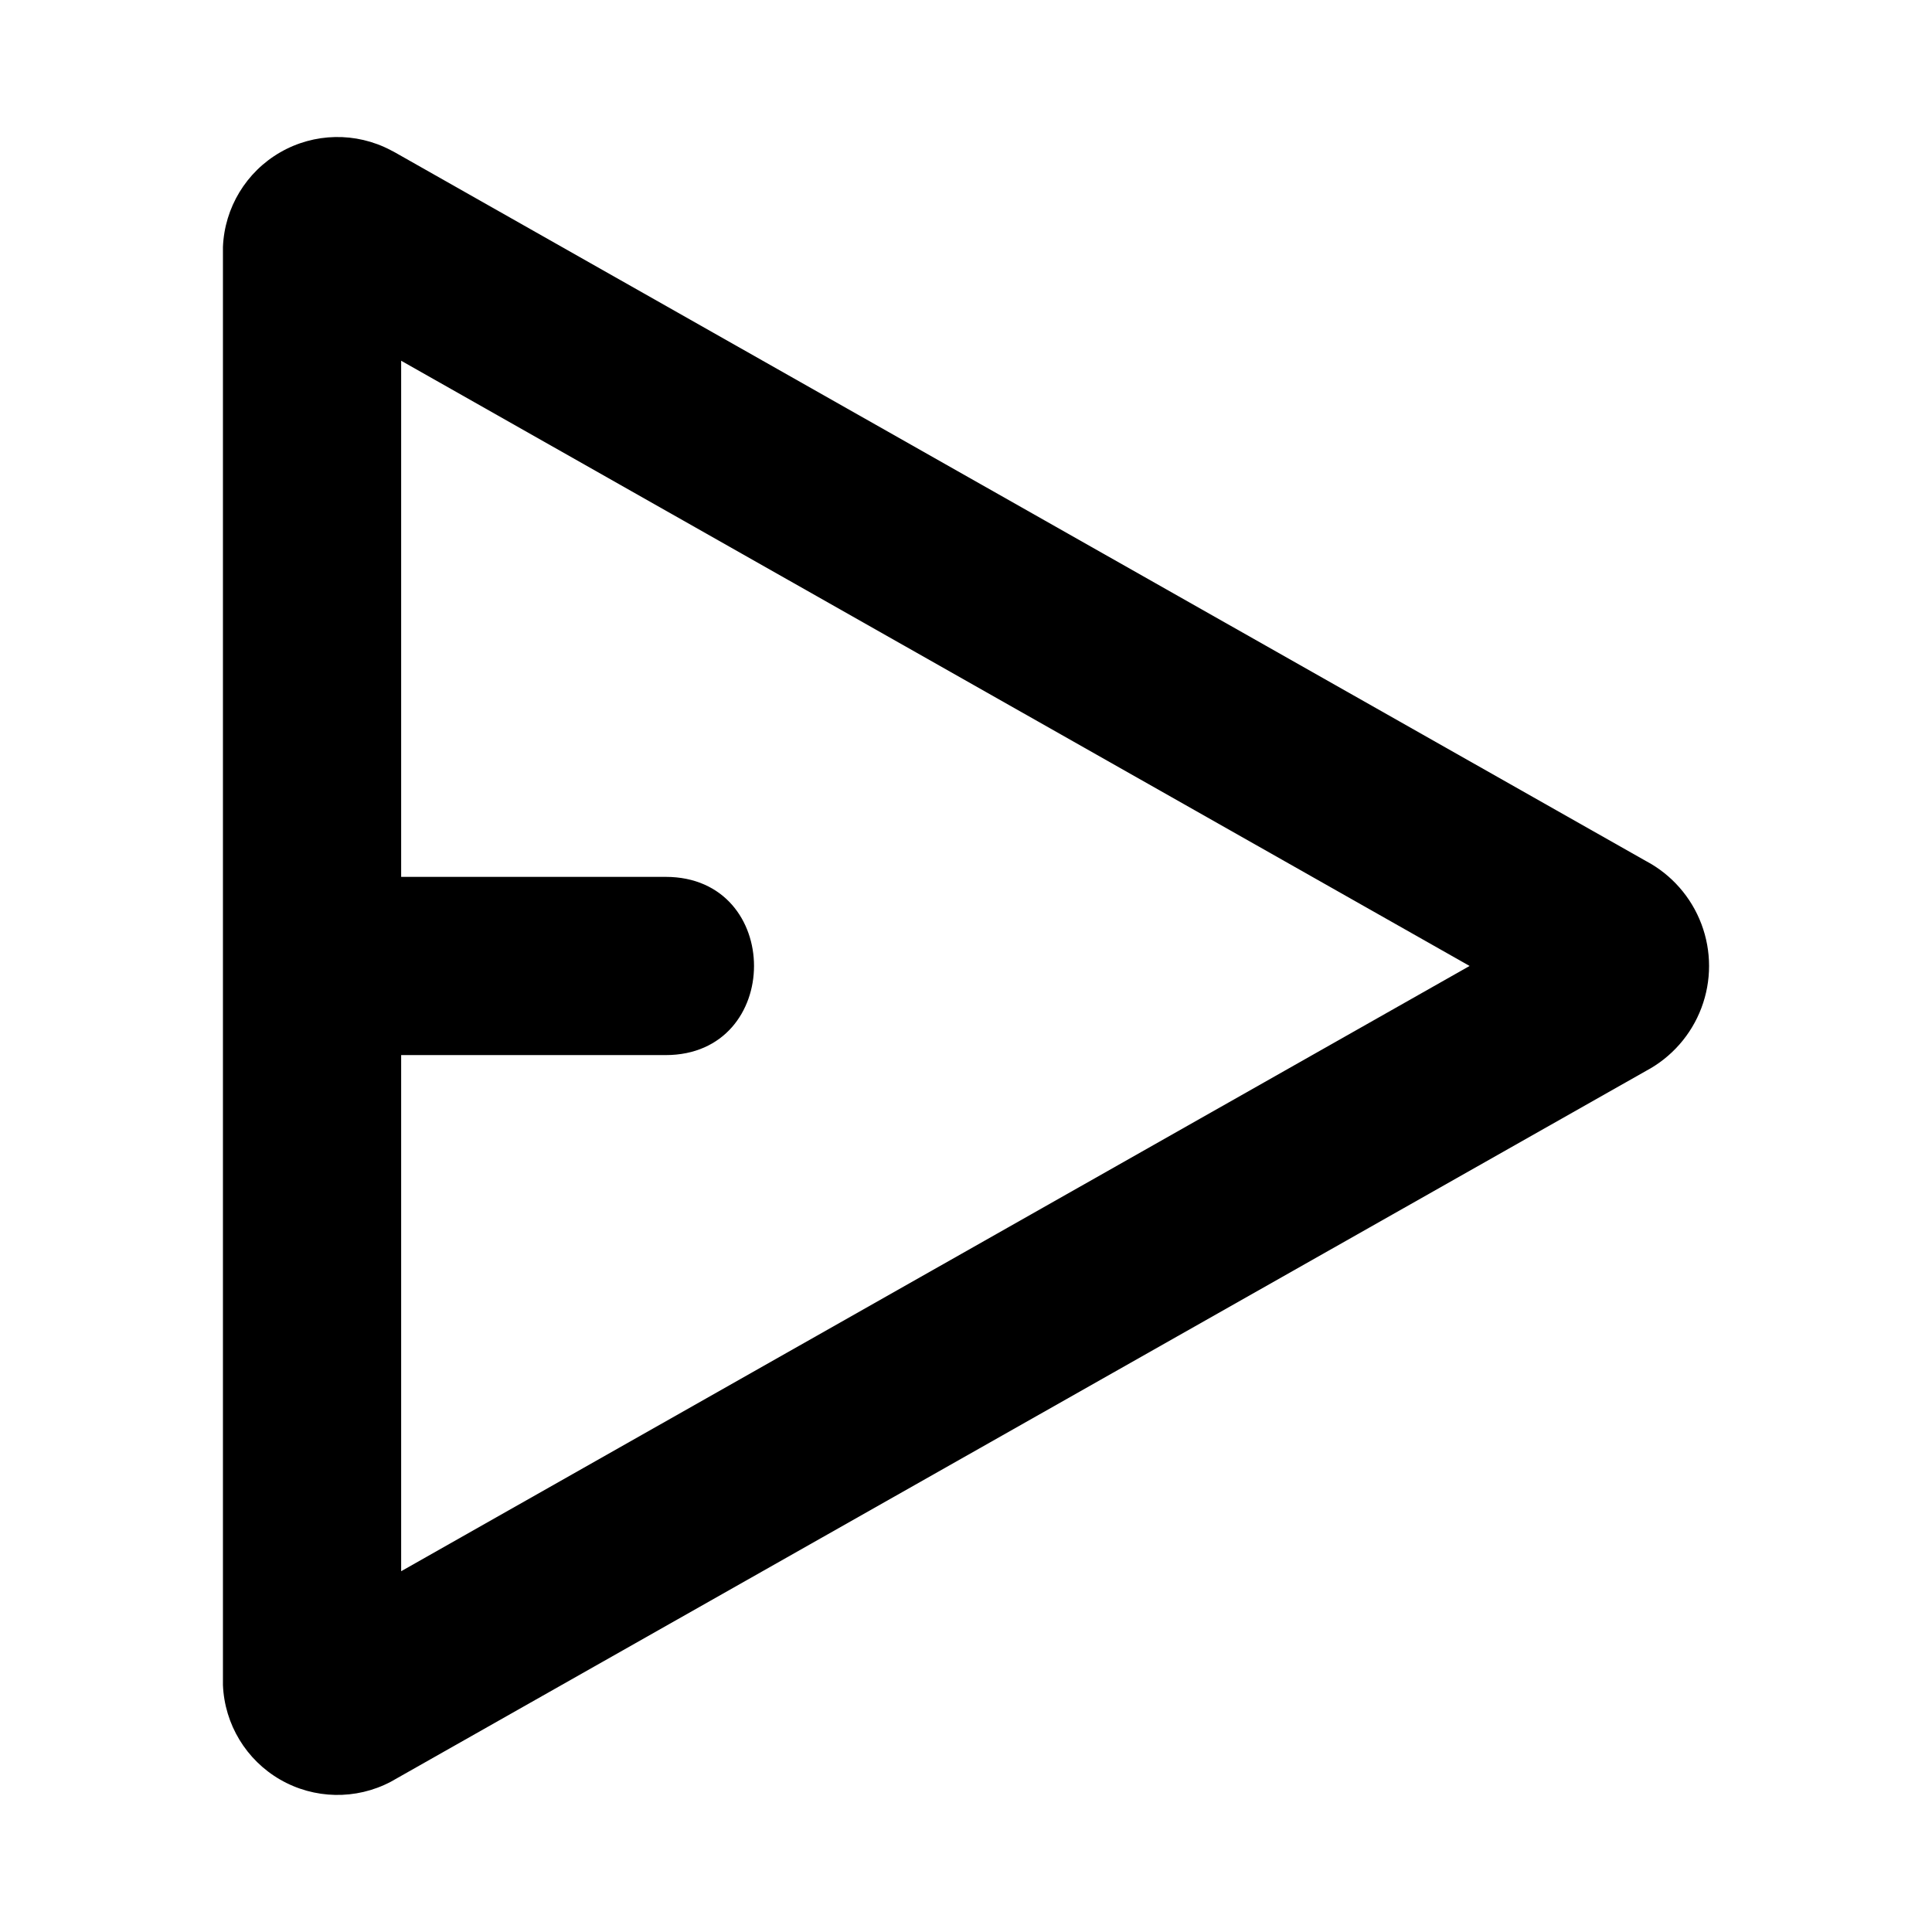 <?xml version="1.0" encoding="UTF-8"?>
<!-- Uploaded to: SVG Repo, www.svgrepo.com, Generator: SVG Repo Mixer Tools -->
<svg fill="#000000" width="800px" height="800px" version="1.1" viewBox="144 144 512 512" xmlns="http://www.w3.org/2000/svg">
 <path d="m580.19 372.18-331.5-187.78-1.152-0.605v-0.004c-9.215-4.84-20.273-4.621-29.289 0.582-9.02 5.203-14.742 14.664-15.168 25.066v381.11c0.426 10.402 6.148 19.863 15.168 25.066 9.02 5.199 20.07 5.422 29.289 0.582l332.66-188.39c6.766-3.594 11.988-9.527 14.691-16.695 2.707-7.164 2.707-15.07 0-22.238-2.703-7.168-7.926-13.102-14.691-16.695zm-329.88 188.21v-136.78h70.094c31.203 0 31.246-47.23 0-47.23h-70.094v-136.78l283.15 160.39z"/>
</svg>
